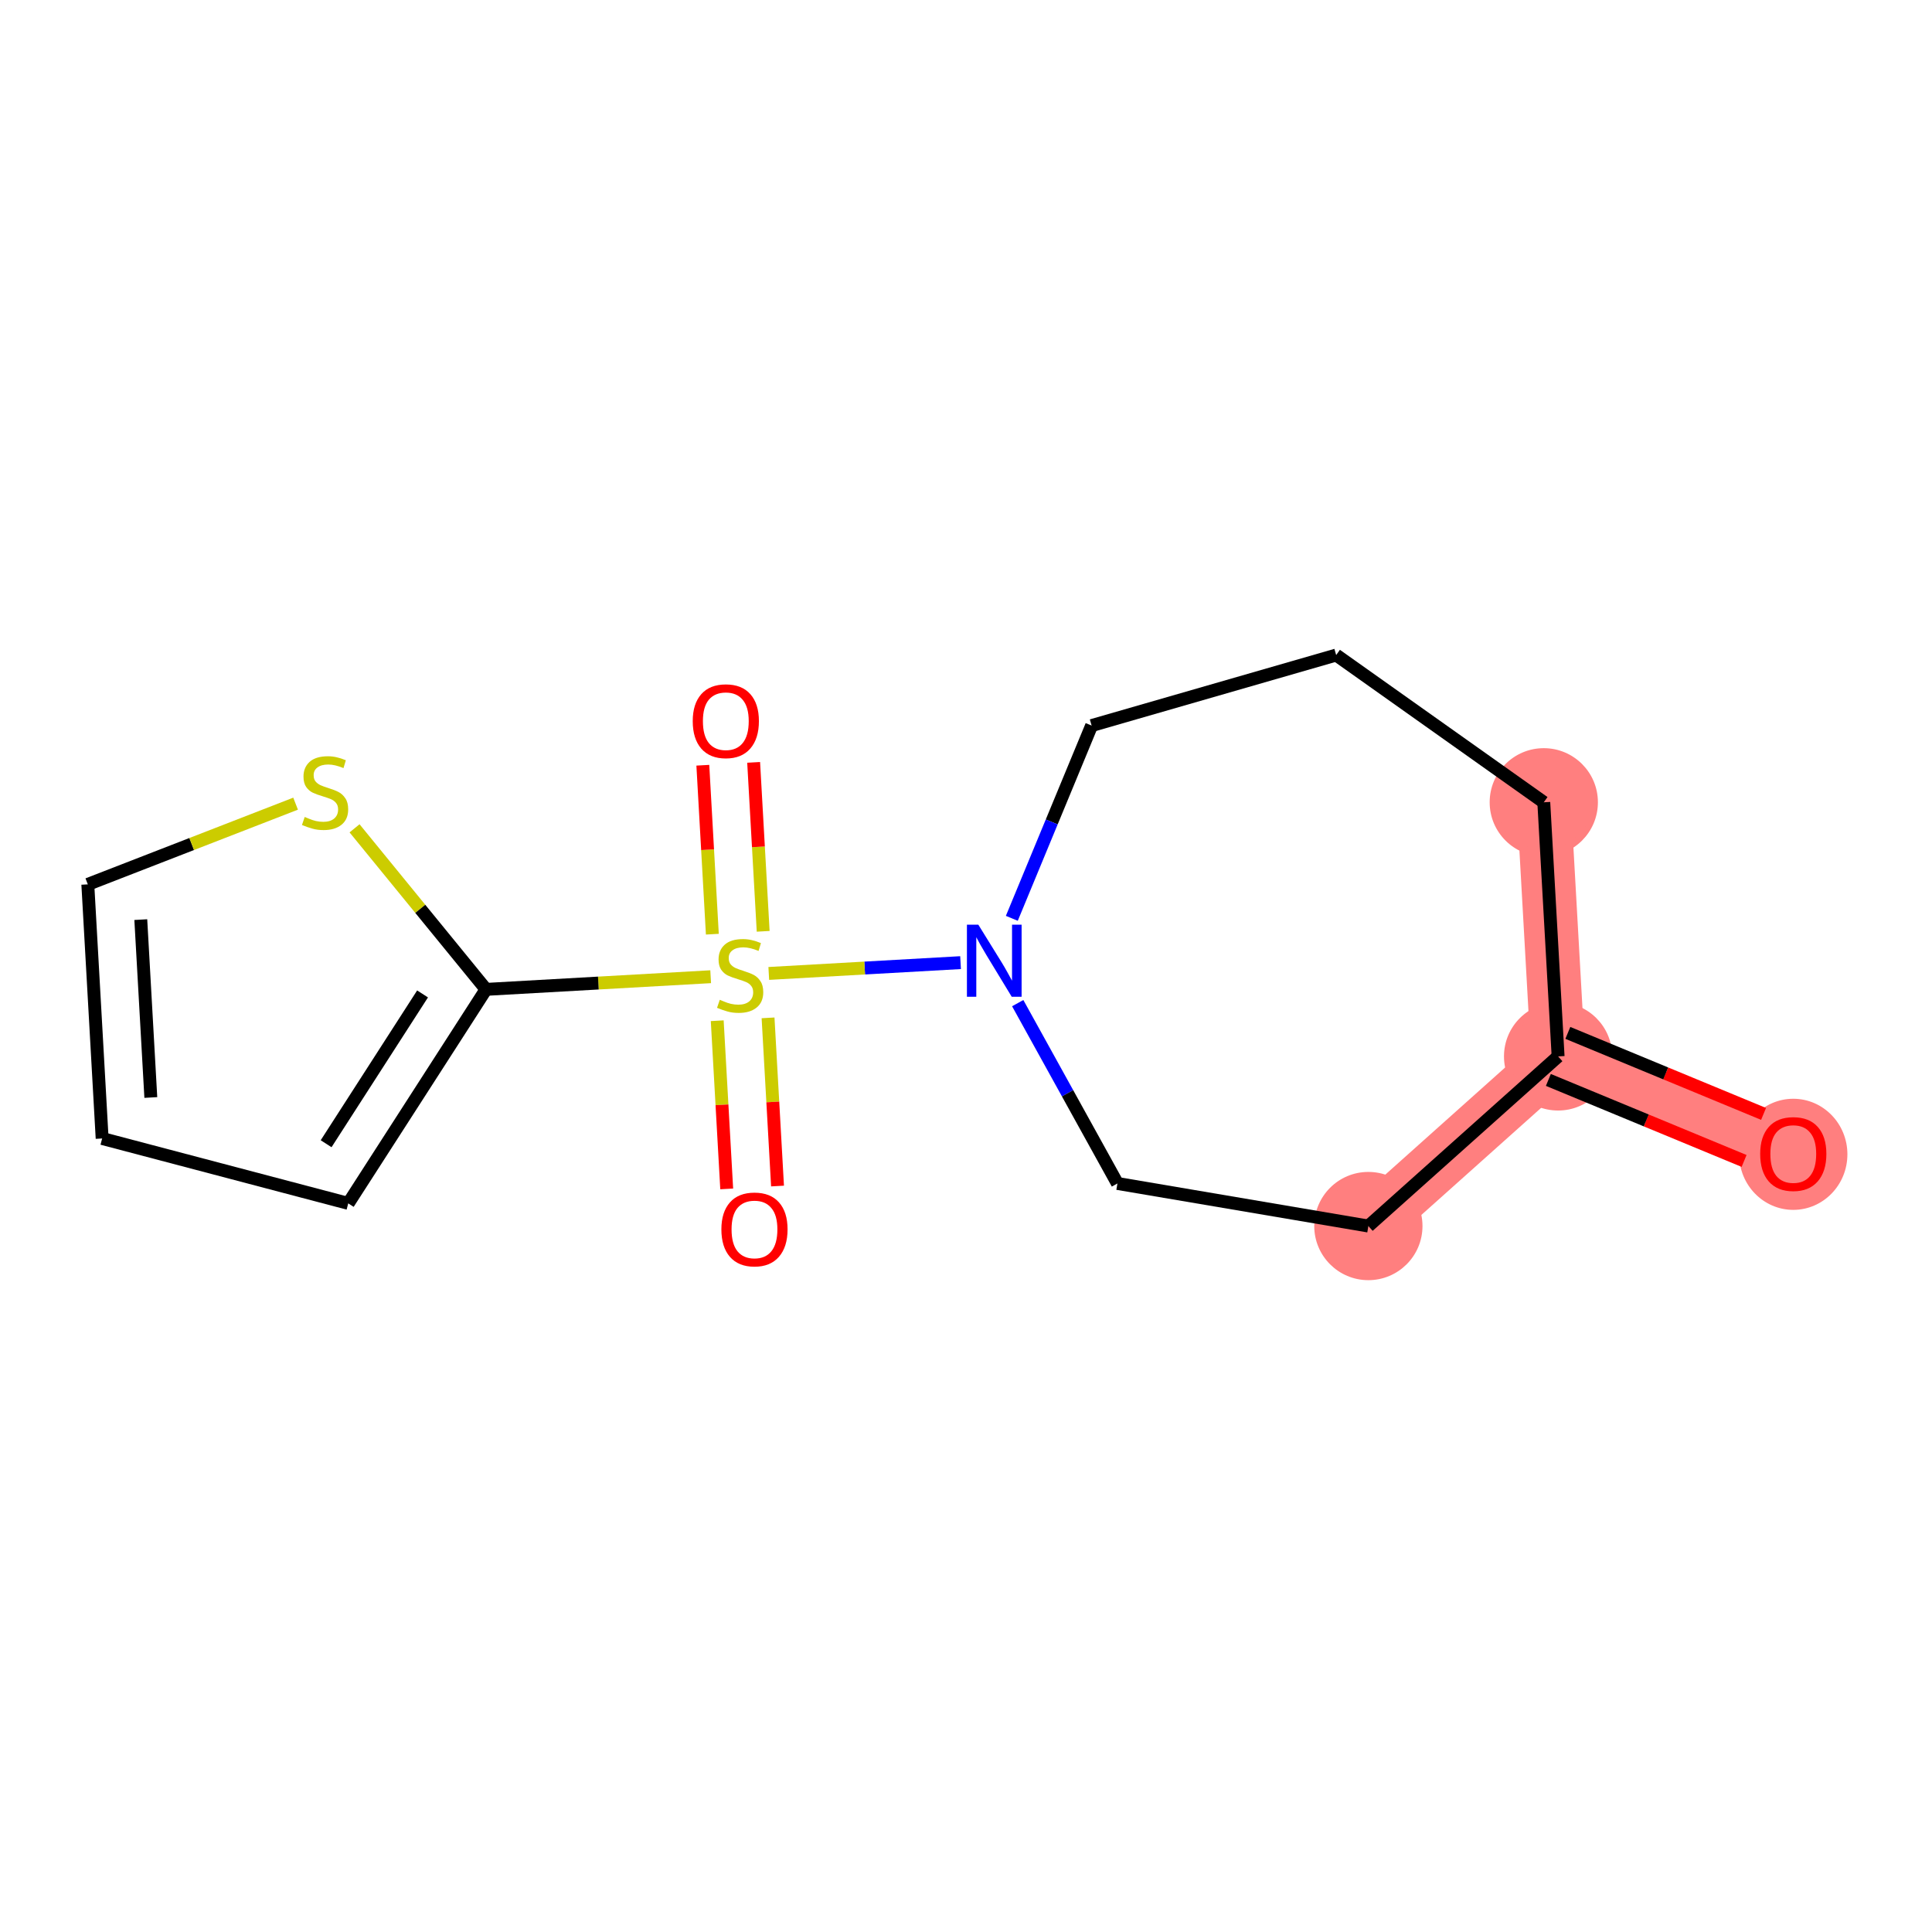 <?xml version='1.0' encoding='iso-8859-1'?>
<svg version='1.1' baseProfile='full'
              xmlns='http://www.w3.org/2000/svg'
                      xmlns:rdkit='http://www.rdkit.org/xml'
                      xmlns:xlink='http://www.w3.org/1999/xlink'
                  xml:space='preserve'
width='300px' height='300px' viewBox='0 0 300 300'>
<!-- END OF HEADER -->
<rect style='opacity:1.0;fill:#FFFFFF;stroke:none' width='300' height='300' x='0' y='0'> </rect>
<rect style='opacity:1.0;fill:#FFFFFF;stroke:none' width='300' height='300' x='0' y='0'> </rect>
<path d='M 278.459,179.155 L 241.942,164.038' style='fill:none;fill-rule:evenodd;stroke:#FF7F7F;stroke-width:8.4px;stroke-linecap:butt;stroke-linejoin:miter;stroke-opacity:1' />
<path d='M 241.942,164.038 L 239.718,124.579' style='fill:none;fill-rule:evenodd;stroke:#FF7F7F;stroke-width:8.4px;stroke-linecap:butt;stroke-linejoin:miter;stroke-opacity:1' />
<path d='M 241.942,164.038 L 212.479,190.38' style='fill:none;fill-rule:evenodd;stroke:#FF7F7F;stroke-width:8.4px;stroke-linecap:butt;stroke-linejoin:miter;stroke-opacity:1' />
<ellipse cx='278.459' cy='179.242' rx='7.904' ry='8.127'  style='fill:#FF7F7F;fill-rule:evenodd;stroke:#FF7F7F;stroke-width:1.0px;stroke-linecap:butt;stroke-linejoin:miter;stroke-opacity:1' />
<ellipse cx='241.942' cy='164.038' rx='7.904' ry='7.904'  style='fill:#FF7F7F;fill-rule:evenodd;stroke:#FF7F7F;stroke-width:1.0px;stroke-linecap:butt;stroke-linejoin:miter;stroke-opacity:1' />
<ellipse cx='239.718' cy='124.579' rx='7.904' ry='7.904'  style='fill:#FF7F7F;fill-rule:evenodd;stroke:#FF7F7F;stroke-width:1.0px;stroke-linecap:butt;stroke-linejoin:miter;stroke-opacity:1' />
<ellipse cx='212.479' cy='190.38' rx='7.904' ry='7.904'  style='fill:#FF7F7F;fill-rule:evenodd;stroke:#FF7F7F;stroke-width:1.0px;stroke-linecap:butt;stroke-linejoin:miter;stroke-opacity:1' />
<path class='bond-0 atom-0 atom-1' d='M 273.845,172.967 L 258.65,166.677' style='fill:none;fill-rule:evenodd;stroke:#FF0000;stroke-width:2.0px;stroke-linecap:butt;stroke-linejoin:miter;stroke-opacity:1' />
<path class='bond-0 atom-0 atom-1' d='M 258.65,166.677 L 243.454,160.387' style='fill:none;fill-rule:evenodd;stroke:#000000;stroke-width:2.0px;stroke-linecap:butt;stroke-linejoin:miter;stroke-opacity:1' />
<path class='bond-0 atom-0 atom-1' d='M 270.822,180.271 L 255.626,173.98' style='fill:none;fill-rule:evenodd;stroke:#FF0000;stroke-width:2.0px;stroke-linecap:butt;stroke-linejoin:miter;stroke-opacity:1' />
<path class='bond-0 atom-0 atom-1' d='M 255.626,173.98 L 240.431,167.69' style='fill:none;fill-rule:evenodd;stroke:#000000;stroke-width:2.0px;stroke-linecap:butt;stroke-linejoin:miter;stroke-opacity:1' />
<path class='bond-1 atom-1 atom-2' d='M 241.942,164.038 L 239.718,124.579' style='fill:none;fill-rule:evenodd;stroke:#000000;stroke-width:2.0px;stroke-linecap:butt;stroke-linejoin:miter;stroke-opacity:1' />
<path class='bond-15 atom-15 atom-1' d='M 212.479,190.38 L 241.942,164.038' style='fill:none;fill-rule:evenodd;stroke:#000000;stroke-width:2.0px;stroke-linecap:butt;stroke-linejoin:miter;stroke-opacity:1' />
<path class='bond-2 atom-2 atom-3' d='M 239.718,124.579 L 207.481,101.716' style='fill:none;fill-rule:evenodd;stroke:#000000;stroke-width:2.0px;stroke-linecap:butt;stroke-linejoin:miter;stroke-opacity:1' />
<path class='bond-3 atom-3 atom-4' d='M 207.481,101.716 L 169.506,112.665' style='fill:none;fill-rule:evenodd;stroke:#000000;stroke-width:2.0px;stroke-linecap:butt;stroke-linejoin:miter;stroke-opacity:1' />
<path class='bond-4 atom-4 atom-5' d='M 169.506,112.665 L 163.31,127.631' style='fill:none;fill-rule:evenodd;stroke:#000000;stroke-width:2.0px;stroke-linecap:butt;stroke-linejoin:miter;stroke-opacity:1' />
<path class='bond-4 atom-4 atom-5' d='M 163.31,127.631 L 157.115,142.597' style='fill:none;fill-rule:evenodd;stroke:#0000FF;stroke-width:2.0px;stroke-linecap:butt;stroke-linejoin:miter;stroke-opacity:1' />
<path class='bond-5 atom-5 atom-6' d='M 149.156,149.477 L 134.266,150.316' style='fill:none;fill-rule:evenodd;stroke:#0000FF;stroke-width:2.0px;stroke-linecap:butt;stroke-linejoin:miter;stroke-opacity:1' />
<path class='bond-5 atom-5 atom-6' d='M 134.266,150.316 L 119.375,151.155' style='fill:none;fill-rule:evenodd;stroke:#CCCC00;stroke-width:2.0px;stroke-linecap:butt;stroke-linejoin:miter;stroke-opacity:1' />
<path class='bond-13 atom-5 atom-14' d='M 158.03,155.766 L 165.772,169.767' style='fill:none;fill-rule:evenodd;stroke:#0000FF;stroke-width:2.0px;stroke-linecap:butt;stroke-linejoin:miter;stroke-opacity:1' />
<path class='bond-13 atom-5 atom-14' d='M 165.772,169.767 L 173.514,183.768' style='fill:none;fill-rule:evenodd;stroke:#000000;stroke-width:2.0px;stroke-linecap:butt;stroke-linejoin:miter;stroke-opacity:1' />
<path class='bond-6 atom-6 atom-7' d='M 111.371,158.497 L 112.107,171.555' style='fill:none;fill-rule:evenodd;stroke:#CCCC00;stroke-width:2.0px;stroke-linecap:butt;stroke-linejoin:miter;stroke-opacity:1' />
<path class='bond-6 atom-6 atom-7' d='M 112.107,171.555 L 112.843,184.612' style='fill:none;fill-rule:evenodd;stroke:#FF0000;stroke-width:2.0px;stroke-linecap:butt;stroke-linejoin:miter;stroke-opacity:1' />
<path class='bond-6 atom-6 atom-7' d='M 119.263,158.052 L 119.999,171.11' style='fill:none;fill-rule:evenodd;stroke:#CCCC00;stroke-width:2.0px;stroke-linecap:butt;stroke-linejoin:miter;stroke-opacity:1' />
<path class='bond-6 atom-6 atom-7' d='M 119.999,171.11 L 120.735,184.167' style='fill:none;fill-rule:evenodd;stroke:#FF0000;stroke-width:2.0px;stroke-linecap:butt;stroke-linejoin:miter;stroke-opacity:1' />
<path class='bond-7 atom-6 atom-8' d='M 118.505,144.615 L 117.766,131.498' style='fill:none;fill-rule:evenodd;stroke:#CCCC00;stroke-width:2.0px;stroke-linecap:butt;stroke-linejoin:miter;stroke-opacity:1' />
<path class='bond-7 atom-6 atom-8' d='M 117.766,131.498 L 117.026,118.381' style='fill:none;fill-rule:evenodd;stroke:#FF0000;stroke-width:2.0px;stroke-linecap:butt;stroke-linejoin:miter;stroke-opacity:1' />
<path class='bond-7 atom-6 atom-8' d='M 110.613,145.06 L 109.874,131.943' style='fill:none;fill-rule:evenodd;stroke:#CCCC00;stroke-width:2.0px;stroke-linecap:butt;stroke-linejoin:miter;stroke-opacity:1' />
<path class='bond-7 atom-6 atom-8' d='M 109.874,131.943 L 109.135,118.826' style='fill:none;fill-rule:evenodd;stroke:#FF0000;stroke-width:2.0px;stroke-linecap:butt;stroke-linejoin:miter;stroke-opacity:1' />
<path class='bond-8 atom-6 atom-9' d='M 110.353,151.664 L 92.912,152.647' style='fill:none;fill-rule:evenodd;stroke:#CCCC00;stroke-width:2.0px;stroke-linecap:butt;stroke-linejoin:miter;stroke-opacity:1' />
<path class='bond-8 atom-6 atom-9' d='M 92.912,152.647 L 75.47,153.63' style='fill:none;fill-rule:evenodd;stroke:#000000;stroke-width:2.0px;stroke-linecap:butt;stroke-linejoin:miter;stroke-opacity:1' />
<path class='bond-9 atom-9 atom-10' d='M 75.47,153.63 L 54.076,186.861' style='fill:none;fill-rule:evenodd;stroke:#000000;stroke-width:2.0px;stroke-linecap:butt;stroke-linejoin:miter;stroke-opacity:1' />
<path class='bond-9 atom-9 atom-10' d='M 65.615,154.336 L 50.639,177.598' style='fill:none;fill-rule:evenodd;stroke:#000000;stroke-width:2.0px;stroke-linecap:butt;stroke-linejoin:miter;stroke-opacity:1' />
<path class='bond-16 atom-13 atom-9' d='M 55.054,128.621 L 65.262,141.125' style='fill:none;fill-rule:evenodd;stroke:#CCCC00;stroke-width:2.0px;stroke-linecap:butt;stroke-linejoin:miter;stroke-opacity:1' />
<path class='bond-16 atom-13 atom-9' d='M 65.262,141.125 L 75.47,153.63' style='fill:none;fill-rule:evenodd;stroke:#000000;stroke-width:2.0px;stroke-linecap:butt;stroke-linejoin:miter;stroke-opacity:1' />
<path class='bond-10 atom-10 atom-11' d='M 54.076,186.861 L 15.861,176.783' style='fill:none;fill-rule:evenodd;stroke:#000000;stroke-width:2.0px;stroke-linecap:butt;stroke-linejoin:miter;stroke-opacity:1' />
<path class='bond-11 atom-11 atom-12' d='M 15.861,176.783 L 13.636,137.324' style='fill:none;fill-rule:evenodd;stroke:#000000;stroke-width:2.0px;stroke-linecap:butt;stroke-linejoin:miter;stroke-opacity:1' />
<path class='bond-11 atom-11 atom-12' d='M 23.419,170.419 L 21.862,142.798' style='fill:none;fill-rule:evenodd;stroke:#000000;stroke-width:2.0px;stroke-linecap:butt;stroke-linejoin:miter;stroke-opacity:1' />
<path class='bond-12 atom-12 atom-13' d='M 13.636,137.324 L 29.768,131.058' style='fill:none;fill-rule:evenodd;stroke:#000000;stroke-width:2.0px;stroke-linecap:butt;stroke-linejoin:miter;stroke-opacity:1' />
<path class='bond-12 atom-12 atom-13' d='M 29.768,131.058 L 45.9,124.792' style='fill:none;fill-rule:evenodd;stroke:#CCCC00;stroke-width:2.0px;stroke-linecap:butt;stroke-linejoin:miter;stroke-opacity:1' />
<path class='bond-14 atom-14 atom-15' d='M 173.514,183.768 L 212.479,190.38' style='fill:none;fill-rule:evenodd;stroke:#000000;stroke-width:2.0px;stroke-linecap:butt;stroke-linejoin:miter;stroke-opacity:1' />
<path  class='atom-0' d='M 273.321 179.187
Q 273.321 176.499, 274.649 174.997
Q 275.977 173.496, 278.459 173.496
Q 280.941 173.496, 282.269 174.997
Q 283.597 176.499, 283.597 179.187
Q 283.597 181.906, 282.253 183.455
Q 280.91 184.989, 278.459 184.989
Q 275.993 184.989, 274.649 183.455
Q 273.321 181.922, 273.321 179.187
M 278.459 183.724
Q 280.167 183.724, 281.083 182.586
Q 282.016 181.432, 282.016 179.187
Q 282.016 176.989, 281.083 175.883
Q 280.167 174.76, 278.459 174.76
Q 276.752 174.76, 275.819 175.867
Q 274.902 176.973, 274.902 179.187
Q 274.902 181.447, 275.819 182.586
Q 276.752 183.724, 278.459 183.724
' fill='#FF0000'/>
<path  class='atom-5' d='M 151.915 143.585
L 155.583 149.514
Q 155.946 150.098, 156.531 151.158
Q 157.116 152.217, 157.148 152.28
L 157.148 143.585
L 158.634 143.585
L 158.634 154.778
L 157.1 154.778
L 153.164 148.296
Q 152.705 147.537, 152.215 146.668
Q 151.741 145.798, 151.599 145.53
L 151.599 154.778
L 150.144 154.778
L 150.144 143.585
L 151.915 143.585
' fill='#0000FF'/>
<path  class='atom-6' d='M 111.768 155.247
Q 111.894 155.295, 112.416 155.516
Q 112.938 155.738, 113.507 155.88
Q 114.092 156.006, 114.661 156.006
Q 115.72 156.006, 116.337 155.5
Q 116.953 154.979, 116.953 154.078
Q 116.953 153.461, 116.637 153.082
Q 116.337 152.702, 115.862 152.497
Q 115.388 152.291, 114.598 152.054
Q 113.602 151.754, 113.001 151.469
Q 112.416 151.185, 111.989 150.584
Q 111.578 149.983, 111.578 148.971
Q 111.578 147.564, 112.527 146.695
Q 113.491 145.825, 115.388 145.825
Q 116.684 145.825, 118.155 146.442
L 117.791 147.659
Q 116.447 147.106, 115.435 147.106
Q 114.345 147.106, 113.744 147.564
Q 113.143 148.007, 113.159 148.782
Q 113.159 149.382, 113.459 149.746
Q 113.776 150.11, 114.218 150.315
Q 114.677 150.521, 115.435 150.758
Q 116.447 151.074, 117.048 151.39
Q 117.649 151.706, 118.076 152.354
Q 118.518 152.987, 118.518 154.078
Q 118.518 155.627, 117.475 156.465
Q 116.447 157.287, 114.724 157.287
Q 113.728 157.287, 112.969 157.065
Q 112.226 156.86, 111.341 156.496
L 111.768 155.247
' fill='#CCCC00'/>
<path  class='atom-7' d='M 112.016 190.897
Q 112.016 188.209, 113.344 186.708
Q 114.672 185.206, 117.154 185.206
Q 119.636 185.206, 120.964 186.708
Q 122.292 188.209, 122.292 190.897
Q 122.292 193.616, 120.948 195.165
Q 119.604 196.699, 117.154 196.699
Q 114.688 196.699, 113.344 195.165
Q 112.016 193.632, 112.016 190.897
M 117.154 195.434
Q 118.861 195.434, 119.778 194.296
Q 120.711 193.142, 120.711 190.897
Q 120.711 188.699, 119.778 187.593
Q 118.861 186.47, 117.154 186.47
Q 115.447 186.47, 114.514 187.577
Q 113.597 188.684, 113.597 190.897
Q 113.597 193.158, 114.514 194.296
Q 115.447 195.434, 117.154 195.434
' fill='#FF0000'/>
<path  class='atom-8' d='M 107.567 111.978
Q 107.567 109.291, 108.895 107.789
Q 110.223 106.287, 112.705 106.287
Q 115.187 106.287, 116.515 107.789
Q 117.843 109.291, 117.843 111.978
Q 117.843 114.697, 116.499 116.247
Q 115.156 117.78, 112.705 117.78
Q 110.239 117.78, 108.895 116.247
Q 107.567 114.713, 107.567 111.978
M 112.705 116.515
Q 114.413 116.515, 115.329 115.377
Q 116.262 114.223, 116.262 111.978
Q 116.262 109.781, 115.329 108.674
Q 114.413 107.552, 112.705 107.552
Q 110.998 107.552, 110.065 108.658
Q 109.148 109.765, 109.148 111.978
Q 109.148 114.239, 110.065 115.377
Q 110.998 116.515, 112.705 116.515
' fill='#FF0000'/>
<path  class='atom-13' d='M 47.315 126.856
Q 47.442 126.903, 47.964 127.125
Q 48.485 127.346, 49.054 127.488
Q 49.639 127.615, 50.208 127.615
Q 51.267 127.615, 51.884 127.109
Q 52.501 126.587, 52.501 125.686
Q 52.501 125.07, 52.184 124.69
Q 51.884 124.311, 51.41 124.105
Q 50.935 123.9, 50.145 123.663
Q 49.149 123.362, 48.548 123.078
Q 47.964 122.793, 47.537 122.192
Q 47.126 121.592, 47.126 120.58
Q 47.126 119.173, 48.074 118.303
Q 49.038 117.434, 50.935 117.434
Q 52.232 117.434, 53.702 118.05
L 53.339 119.268
Q 51.995 118.714, 50.983 118.714
Q 49.892 118.714, 49.291 119.173
Q 48.691 119.616, 48.706 120.39
Q 48.706 120.991, 49.007 121.355
Q 49.323 121.718, 49.766 121.924
Q 50.224 122.129, 50.983 122.366
Q 51.995 122.682, 52.595 122.999
Q 53.196 123.315, 53.623 123.963
Q 54.066 124.595, 54.066 125.686
Q 54.066 127.235, 53.022 128.073
Q 51.995 128.895, 50.272 128.895
Q 49.276 128.895, 48.517 128.674
Q 47.774 128.468, 46.889 128.105
L 47.315 126.856
' fill='#CCCC00'/>
</svg>
